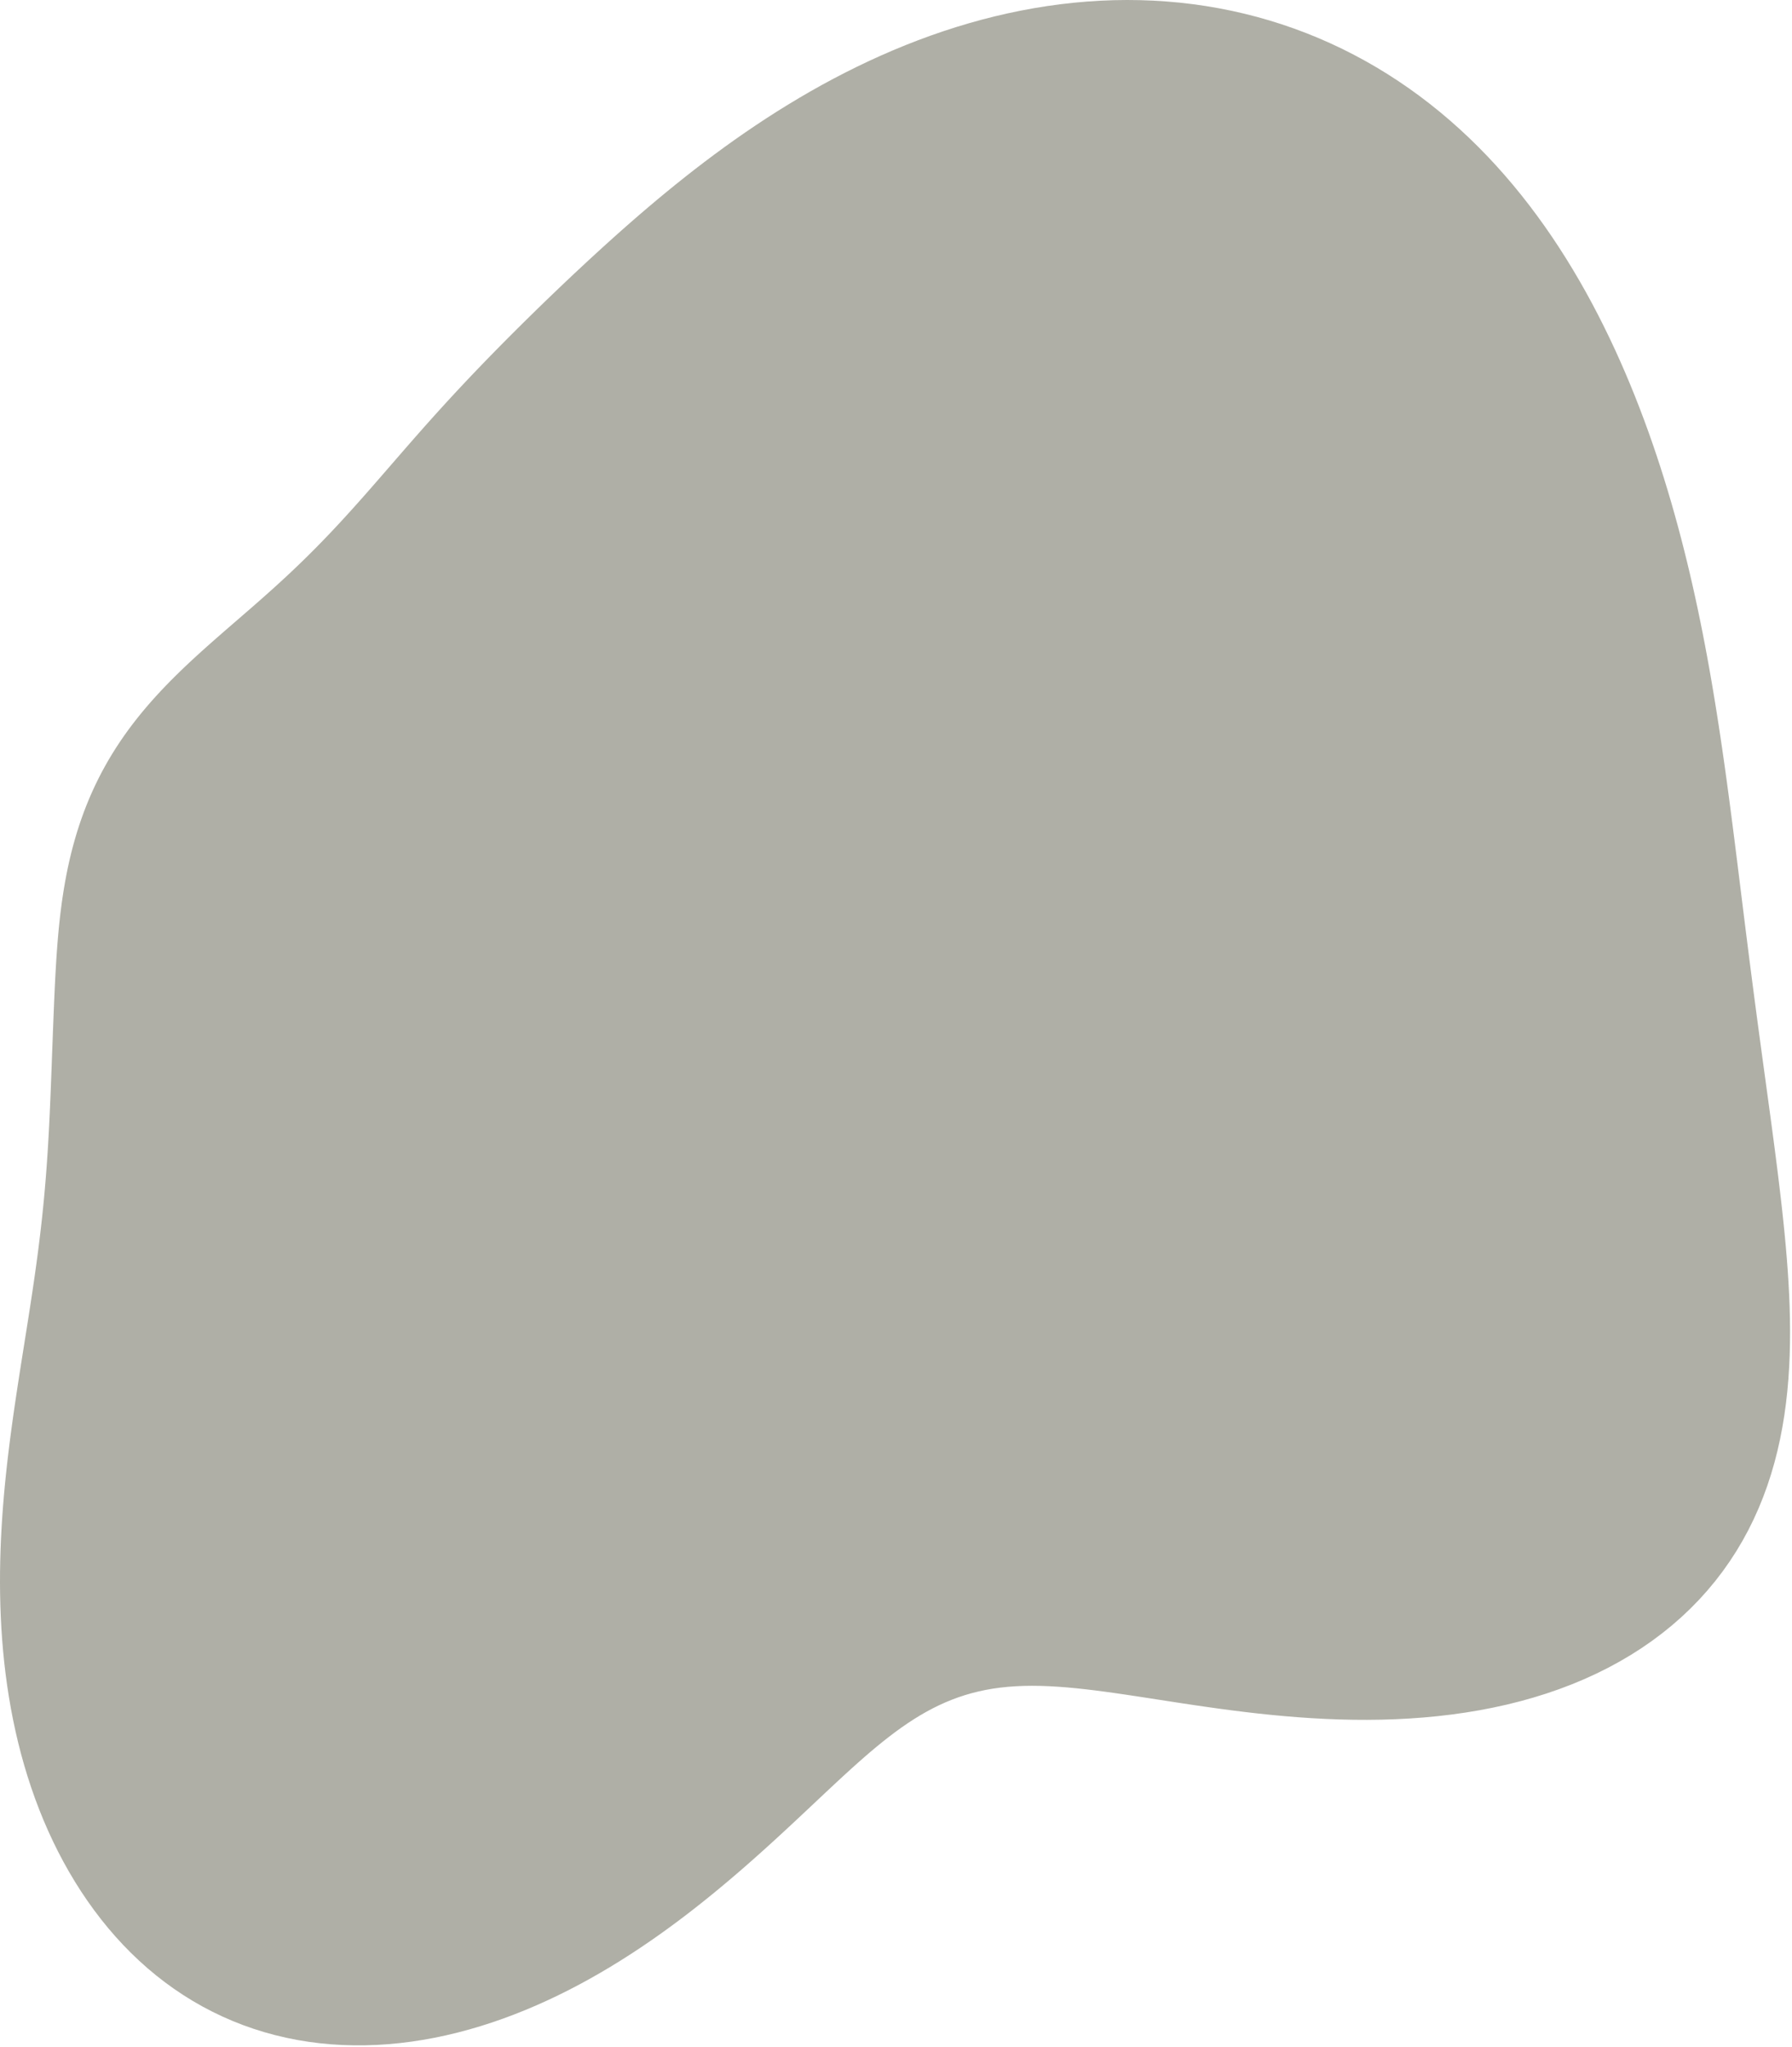 <?xml version="1.0" encoding="UTF-8"?> <svg xmlns="http://www.w3.org/2000/svg" width="557" height="636" viewBox="0 0 557 636" fill="none"> <path fill-rule="evenodd" clip-rule="evenodd" d="M548.937 337.035L549.417 340.542L549.896 344.06L550.374 347.59L550.849 351.132L551.321 354.688L551.787 358.257L552.245 361.84L552.695 365.438L553.134 369.05L553.559 372.678L553.969 376.322L554.36 379.981L554.729 383.655L555.072 387.344L555.386 391.047L555.667 394.764L555.909 398.493L556.108 402.234L556.259 405.984L556.357 409.743L556.398 413.508L556.374 417.276L556.283 421.047L556.117 424.816L555.872 428.581L555.543 432.338L555.125 436.085L554.613 439.818L554.002 443.533L553.288 447.226L552.467 450.893L551.534 454.53L550.486 458.132L549.32 461.695L548.033 465.215L546.622 468.688L545.085 472.107L543.421 475.47L541.628 478.771L539.706 482.007L537.654 485.172L535.473 488.264L533.163 491.277L530.725 494.207L528.161 497.052L525.472 499.808L522.661 502.47L519.729 505.037L516.681 507.504L513.519 509.87L510.246 512.131L506.867 514.286L503.385 516.333L499.806 518.27L496.134 520.095L492.373 521.808L488.53 523.409L484.609 524.895L480.616 526.269L476.558 527.53L472.439 528.678L468.267 529.715L464.046 530.642L459.784 531.461L455.487 532.174L451.161 532.783L446.813 533.291L442.448 533.701L438.074 534.017L433.696 534.241L429.32 534.378L424.953 534.432L420.6 534.408L416.267 534.31L411.96 534.143L407.684 533.912L403.444 533.623L399.245 533.281L395.091 532.891L390.987 532.459L386.937 531.991L382.946 531.494L379.015 530.972L375.149 530.431L371.35 529.879L367.622 529.32L363.965 528.761L360.382 528.207L356.875 527.664L353.444 527.137L350.091 526.633L346.816 526.156L343.619 525.711L340.499 525.304L337.458 524.938L334.493 524.619L331.603 524.35L328.788 524.136L326.045 523.979L323.373 523.884L320.769 523.852L318.23 523.887L315.756 523.991L313.341 524.165L310.984 524.411L308.681 524.73L306.429 525.123L304.225 525.59L302.064 526.131L299.943 526.746L297.859 527.435L295.808 528.197L293.786 529.032L291.791 529.939L289.819 530.917L287.866 531.965L285.929 533.083L284.004 534.268L282.09 535.52L280.181 536.836L278.275 538.216L276.37 539.657L274.462 541.157L272.547 542.714L270.624 544.326L268.69 545.991L266.741 547.705L264.775 549.467L262.79 551.274L260.784 553.123L258.754 555.011L256.698 556.935L254.614 558.893L252.501 560.882L250.356 562.899L248.177 564.942L245.964 567.008L243.715 569.094L241.429 571.199L239.103 573.319L236.738 575.454L234.333 577.599L231.885 579.754L229.395 581.916L226.861 584.081L224.283 586.247L221.661 588.411L218.993 590.571L216.279 592.722L213.519 594.862L210.713 596.987L207.861 599.093L204.962 601.178L202.018 603.237L199.028 605.266L195.993 607.263L192.913 609.223L189.791 611.142L186.625 613.017L183.418 614.843L180.171 616.617L176.884 618.335L173.561 619.992L170.202 621.586L166.809 623.111L163.384 624.566L159.929 625.945L156.448 627.245L152.941 628.464L149.411 629.596L145.862 630.641L142.296 631.592L138.715 632.449L135.124 633.209L131.524 633.867L127.919 634.423L124.312 634.873L120.706 635.216L117.106 635.449L113.513 635.571L109.932 635.58L106.367 635.475L102.819 635.254L99.294 634.917L95.794 634.463L92.323 633.892L88.884 633.203L85.481 632.396L82.117 631.472L78.795 630.431L75.519 629.274L72.291 628.001L69.114 626.615L65.992 625.115L62.927 623.505L59.922 621.786L56.978 619.959L54.1 618.028L51.288 615.994L48.545 613.86L45.872 611.63L43.272 609.306L40.745 606.891L38.293 604.389L35.917 601.803L33.618 599.137L31.397 596.395L29.253 593.58L27.188 590.696L25.201 587.747L23.294 584.737L21.465 581.668L19.716 578.545L18.046 575.37L16.456 572.147L14.944 568.879L13.511 565.57L12.157 562.223L10.881 558.84L9.682 555.426L8.56 551.982L7.514 548.514L6.543 545.022L5.646 541.511L4.822 537.984L4.069 534.443L3.386 530.892L2.772 527.333L2.225 523.77L1.743 520.204L1.325 516.639L0.968 513.078L0.67 509.523L0.43 505.976L0.245 502.44L0.113 498.918L0.032 495.41L0 491.92L0.014 488.449L0.072 485L0.171 481.573L0.31 478.171L0.486 474.795L0.696 471.446L0.938 468.125L1.21 464.835L1.509 461.576L1.832 458.348L2.178 455.154L2.544 451.992L2.926 448.865L3.325 445.773L3.736 442.715L4.157 439.693L4.587 436.706L5.024 433.755L5.465 430.84L5.908 427.959L6.352 425.114L6.795 422.303L7.236 419.527L7.672 416.784L8.102 414.075L8.526 411.398L8.941 408.753L9.346 406.139L9.742 403.555L10.126 401L10.498 398.473L10.858 395.974L11.204 393.501L11.537 391.053L11.856 388.628L12.16 386.227L12.451 383.848L12.727 381.489L12.988 379.15L13.236 376.829L13.47 374.525L13.69 372.238L13.897 369.966L14.091 367.707L14.274 365.462L14.444 363.229L14.604 361.006L14.753 358.794L14.893 356.591L15.023 354.396L15.146 352.208L15.261 350.027L15.369 347.851L15.471 345.681L15.568 343.515L15.661 341.352L15.75 339.193L15.835 337.035L15.919 334.88L16 332.726L16.081 330.572L16.161 328.419L16.241 326.266L16.321 324.112L16.402 321.956L16.485 319.799L16.569 317.641L16.655 315.479L16.744 313.315L16.835 311.148L16.93 308.977L17.031 306.803L17.138 304.625L17.253 302.443L17.377 300.258L17.512 298.069L17.66 295.876L17.823 293.68L18.002 291.481L18.2 289.28L18.418 287.077L18.658 284.872L18.923 282.667L19.214 280.463L19.533 278.26L19.881 276.058L20.261 273.86L20.674 271.665L21.121 269.476L21.604 267.293L22.123 265.118L22.682 262.951L23.279 260.794L23.918 258.648L24.597 256.514L25.318 254.394L26.082 252.288L26.889 250.199L27.74 248.127L28.634 246.073L29.572 244.04L30.554 242.027L31.579 240.035L32.648 238.067L33.758 236.121L34.91 234.201L36.102 232.305L37.334 230.434L38.604 228.589L39.91 226.77L41.252 224.977L42.627 223.21L44.033 221.469L45.469 219.754L46.934 218.064L48.424 216.399L49.938 214.758L51.475 213.14L53.031 211.544L54.606 209.97L56.196 208.417L57.801 206.882L59.417 205.365L61.044 203.865L62.679 202.379L64.321 200.907L65.968 199.447L67.618 197.997L69.269 196.555L70.921 195.12L72.572 193.69L74.221 192.264L75.867 190.838L77.508 189.413L79.144 187.985L80.775 186.554L82.4 185.118L84.018 183.674L85.629 182.222L87.232 180.76L88.829 179.286L90.419 177.8L92.001 176.299L93.578 174.783L95.148 173.251L96.712 171.701L98.272 170.134L99.828 168.547L101.38 166.941L102.93 165.315L104.479 163.669L106.027 162.002L107.577 160.314L109.129 158.605L110.684 156.875L112.243 155.125L113.809 153.354L115.382 151.564L116.964 149.754L118.555 147.925L120.159 146.079L121.775 144.215L123.405 142.335L125.051 140.44L126.713 138.531L128.394 136.608L130.094 134.674L131.814 132.729L133.556 130.774L135.32 128.809L137.107 126.835L138.918 124.852L140.753 122.86L142.613 120.86L144.498 118.85L146.409 116.831L148.346 114.802L150.31 112.762L152.3 110.711L154.319 108.648L156.366 106.573L158.441 104.484L160.546 102.382L162.68 100.265L164.846 98.133L167.042 95.985L169.271 93.821L171.533 91.64L173.828 89.442L176.159 87.228L178.525 84.997L180.928 82.75L183.369 80.486L185.848 78.208L188.368 75.915L190.928 73.609L193.531 71.293L196.177 68.967L198.866 66.633L201.601 64.295L204.381 61.955L207.208 59.614L210.082 57.275L213.004 54.942L215.974 52.616L218.993 50.301L222.06 48L225.177 45.716L228.344 43.451L231.559 41.209L234.824 38.993L238.137 36.806L241.499 34.651L244.91 32.533L248.367 30.453L251.872 28.415L255.422 26.423L259.017 24.48L262.656 22.589L266.338 20.753L270.061 18.975L273.824 17.26L277.625 15.609L281.463 14.026L285.336 12.514L289.242 11.075L293.18 9.713L297.146 8.43L301.14 7.229L305.158 6.112L309.199 5.083L313.26 4.142L317.338 3.292L321.432 2.536L325.538 1.875L329.654 1.312L333.777 0.846L337.905 0.481L342.034 0.218L346.163 0.057L350.287 0L354.405 0.048L358.514 0.201L362.611 0.46L366.692 0.825L370.756 1.297L374.799 1.876L378.819 2.562L382.813 3.354L386.778 4.252L390.712 5.257L394.613 6.366L398.477 7.58L402.302 8.897L406.086 10.316L409.827 11.837L413.522 13.457L417.169 15.176L420.767 16.992L424.313 18.903L427.805 20.907L431.242 23.002L434.622 25.187L437.944 27.459L441.205 29.816L444.406 32.256L447.544 34.777L450.619 37.375L453.63 40.048L456.576 42.794L459.456 45.61L462.271 48.493L465.019 51.439L467.701 54.447L470.318 57.513L472.867 60.635L475.352 63.808L477.77 67.032L480.124 70.302L482.413 73.615L484.638 76.97L486.8 80.363L488.9 83.791L490.939 87.252L492.917 90.743L494.836 94.263L496.697 97.807L498.501 101.374L500.249 104.963L501.942 108.569L503.582 112.193L505.17 115.831L506.707 119.482L508.194 123.143L509.632 126.815L511.023 130.494L512.368 134.179L513.667 137.87L514.923 141.564L516.136 145.262L517.307 148.961L518.437 152.66L519.528 156.359L520.58 160.057L521.595 163.752L522.574 167.444L523.518 171.133L524.428 174.817L525.306 178.496L526.151 182.169L526.967 185.836L527.753 189.496L528.51 193.149L529.241 196.794L529.945 200.432L530.625 204.061L531.282 207.681L531.916 211.292L532.528 214.895L533.121 218.488L533.695 222.073L534.251 225.647L534.79 229.213L535.315 232.769L535.825 236.316L536.322 239.854L536.808 243.383L537.282 246.903L537.748 250.415L538.205 253.919L538.655 257.415L539.099 260.903L539.538 264.384L539.973 267.859L540.405 271.327L540.835 274.791L541.264 278.249L541.692 281.703L542.122 285.153L542.552 288.601L542.985 292.047L543.42 295.491L543.859 298.934L544.301 302.379L544.746 305.824L545.196 309.271L545.651 312.722L546.109 316.176L546.572 319.635L547.039 323.1L547.509 326.572L547.983 330.051L548.459 333.538L548.937 337.035Z" fill="#AFAFA6"></path> </svg> 